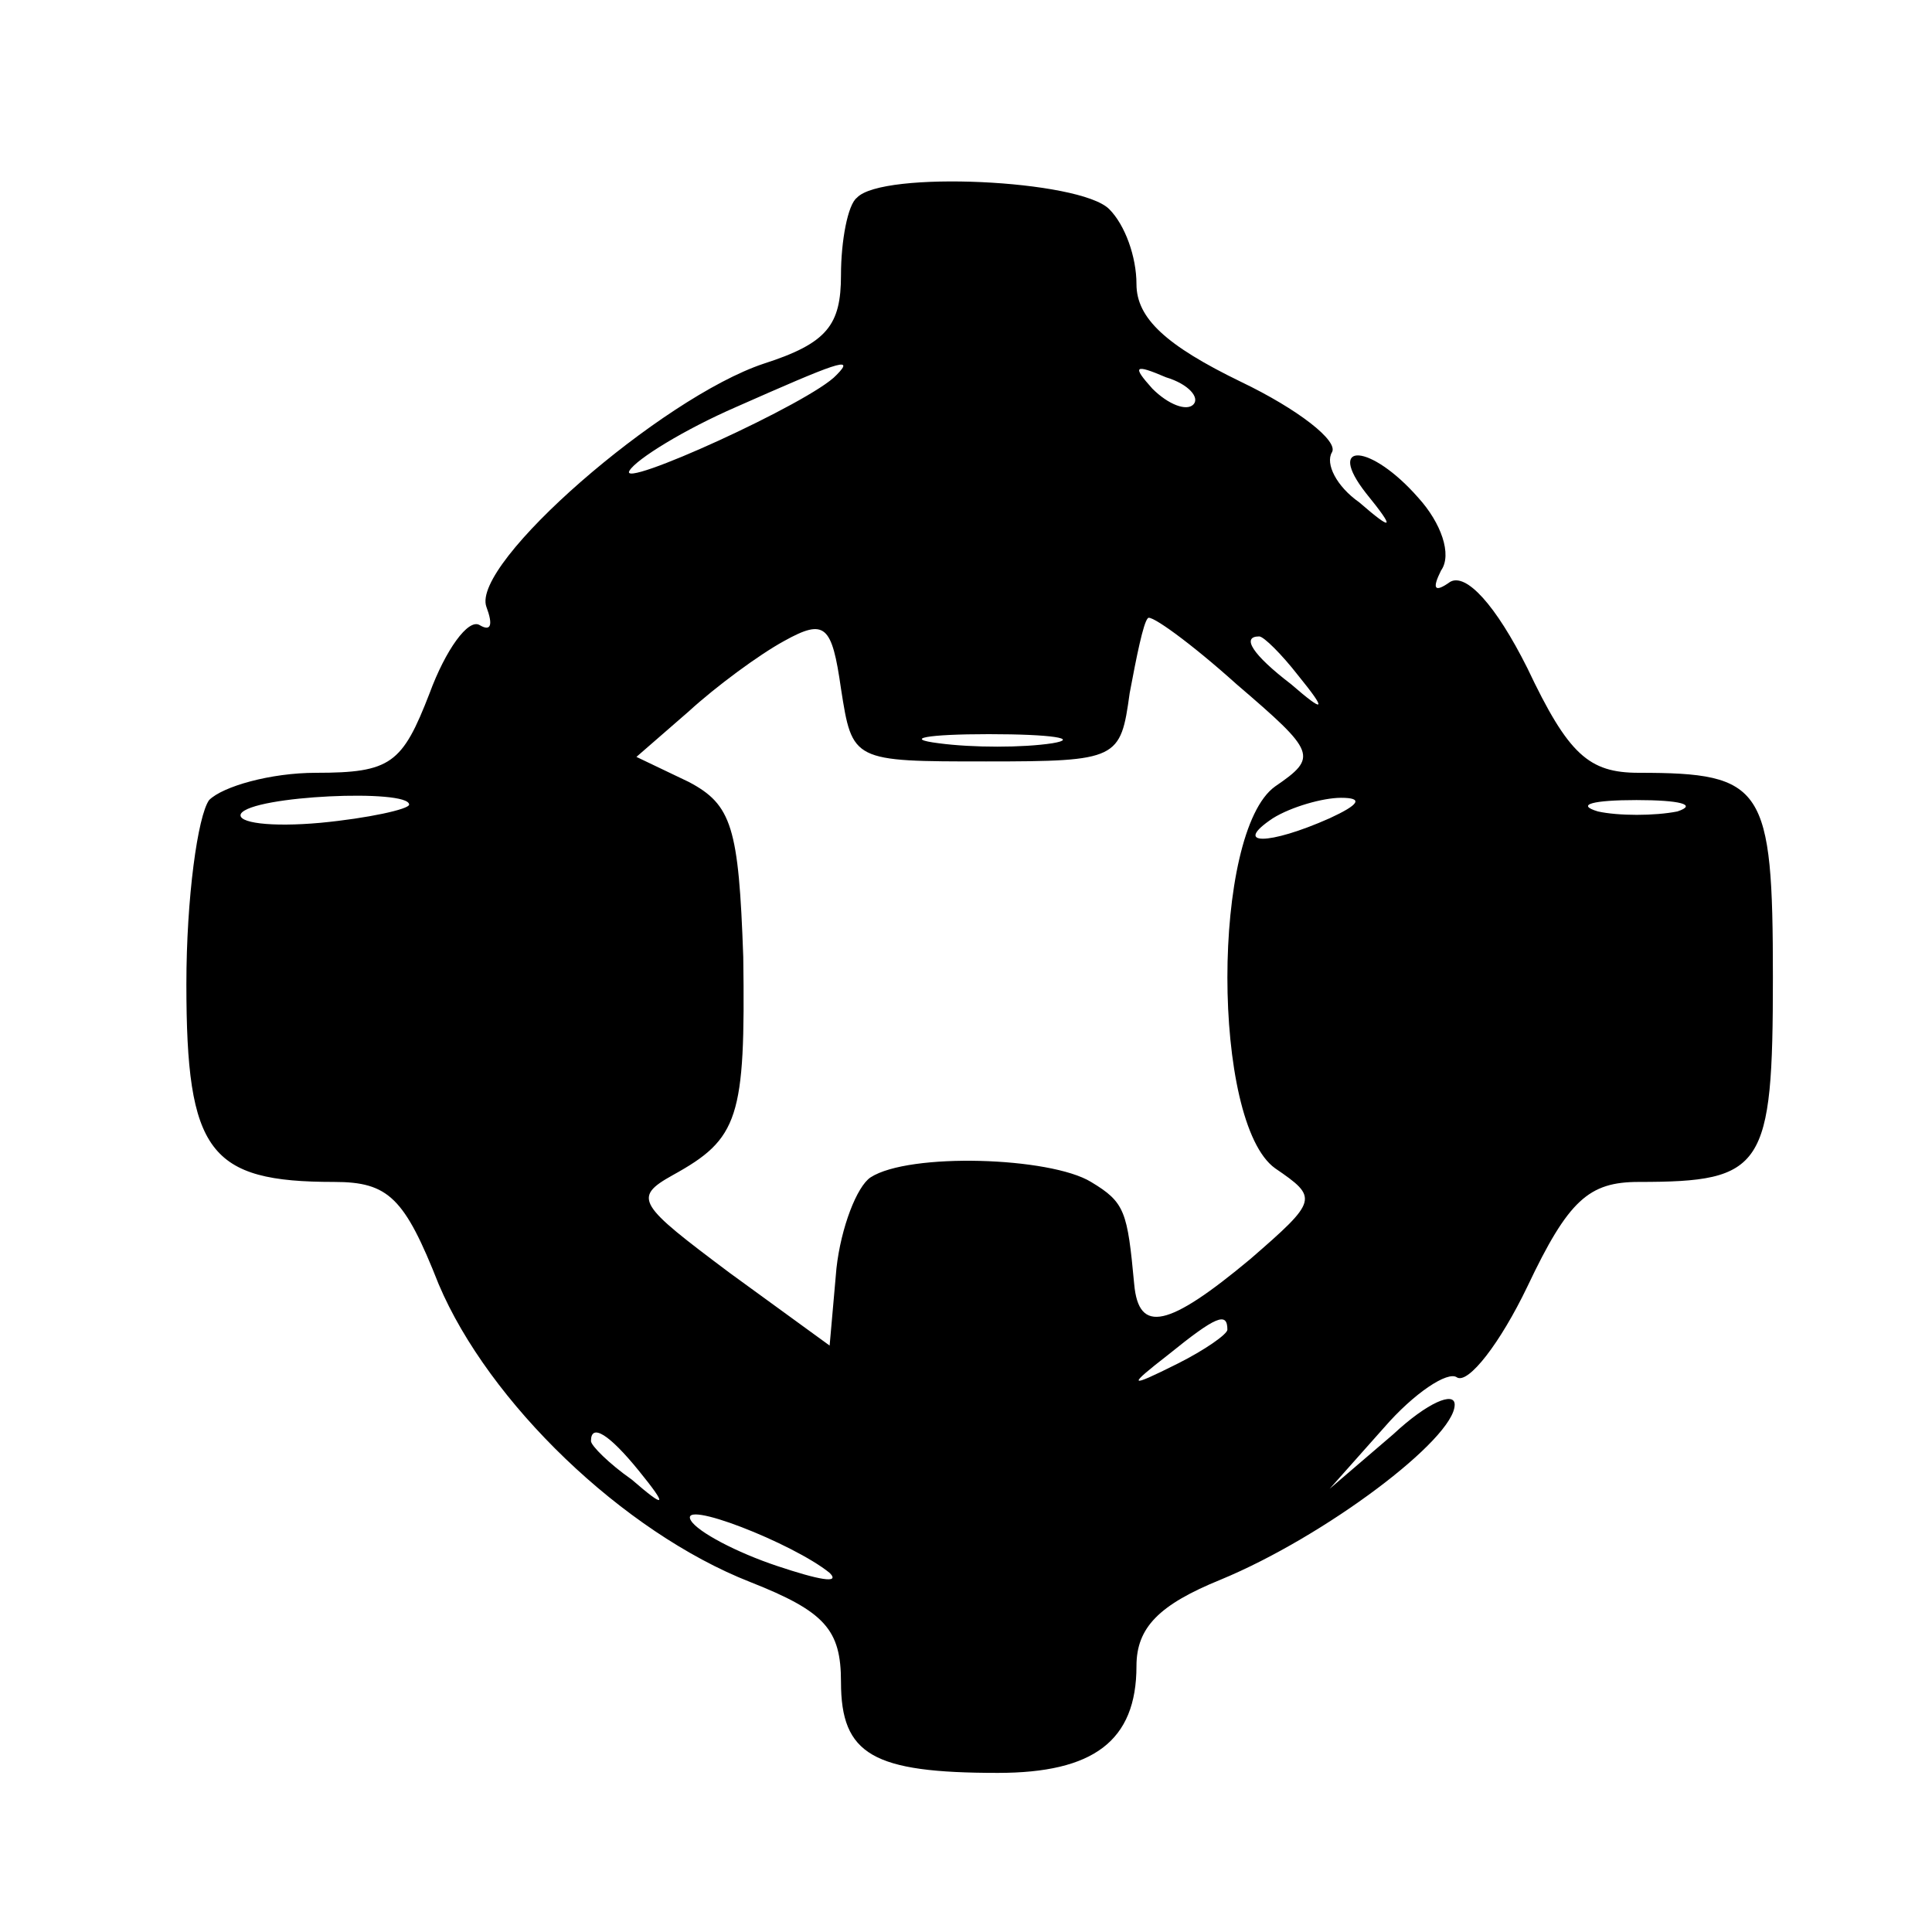 <?xml version="1.0" standalone="no"?>
<!DOCTYPE svg PUBLIC "-//W3C//DTD SVG 20010904//EN"
 "http://www.w3.org/TR/2001/REC-SVG-20010904/DTD/svg10.dtd">
<svg version="1.0" xmlns="http://www.w3.org/2000/svg"
 width="85pt" height="85pt" viewBox="0 0 85 85"
 preserveAspectRatio="xMidYMid meet">
<g transform="translate(0,85) scale(0.1,-0.1)"
fill="#000000" stroke="none">
<path d="M377 763 c-4 -3 -7 -19 -7 -34 0 -22 -6 -30 -34 -39 -45 -15 -129
-88 -122 -107 3 -8 2 -11 -3 -8 -5 3 -15 -11 -22 -30 -12 -31 -17 -35 -50 -35
-20 0 -41 -6 -47 -12 -5 -7 -10 -43 -10 -81 0 -74 10 -87 65 -87 24 0 31 -7
46 -45 22 -52 81 -109 137 -131 33 -13 40 -21 40 -44 0 -32 14 -40 69 -40 42
0 61 14 61 47 0 17 10 27 37 38 46 19 103 62 103 77 0 6 -12 1 -27 -13 l-28
-24 24 27 c13 15 28 25 32 22 5 -3 19 15 31 40 18 38 27 46 49 46 55 0 59 6
59 90 0 84 -4 90 -59 90 -22 0 -31 8 -49 46 -14 28 -27 42 -34 38 -7 -5 -8 -3
-4 5 5 7 0 21 -10 32 -21 24 -41 25 -23 2 13 -16 12 -17 -3 -4 -10 7 -15 17
-12 22 3 5 -15 19 -40 31 -33 16 -46 28 -46 43 0 12 -5 26 -12 33 -13 13 -100
17 -111 5z m-9 -78 c-11 -12 -97 -51 -91 -42 3 5 24 18 47 28 43 19 53 23 44
14z m157 -13 c-3 -3 -11 0 -18 7 -9 10 -8 11 6 5 10 -3 15 -9 12 -12z m-91
-157 c58 0 59 1 63 30 3 16 6 31 8 33 1 2 19 -11 39 -29 35 -30 36 -32 17 -45
-28 -20 -28 -148 0 -168 19 -13 19 -14 -11 -40 -36 -30 -49 -33 -51 -11 -3 32
-4 36 -19 45 -18 11 -80 13 -97 2 -6 -4 -13 -22 -15 -40 l-3 -34 -44 32 c-40
30 -43 33 -25 43 29 16 32 25 31 96 -2 57 -5 67 -24 77 l-23 11 23 20 c12 11
31 25 42 31 18 10 21 7 25 -21 5 -32 5 -32 64 -32z m137 38 c13 -16 12 -17 -3
-4 -17 13 -22 21 -14 21 2 0 10 -8 17 -17z m-108 -30 c-13 -2 -35 -2 -50 0
-16 2 -5 4 22 4 28 0 40 -2 28 -4z m-283 -27 c0 -2 -18 -6 -39 -8 -22 -2 -37
0 -35 4 5 8 74 11 74 4z m405 -6 c-27 -12 -43 -12 -25 0 8 5 22 9 30 9 10 0 8
-3 -5 -9z m153 3 c-10 -2 -26 -2 -35 0 -10 3 -2 5 17 5 19 0 27 -2 18 -5z
m-198 -228 c0 -2 -10 -9 -22 -15 -22 -11 -22 -10 -4 4 21 17 26 19 26 11z
m-259 -62 c13 -16 12 -17 -3 -4 -10 7 -18 15 -18 17 0 8 8 3 21 -13z m84 -45
c5 -5 -5 -3 -23 3 -18 6 -35 15 -38 20 -6 10 45 -10 61 -23z"/>
</g>
</svg>
